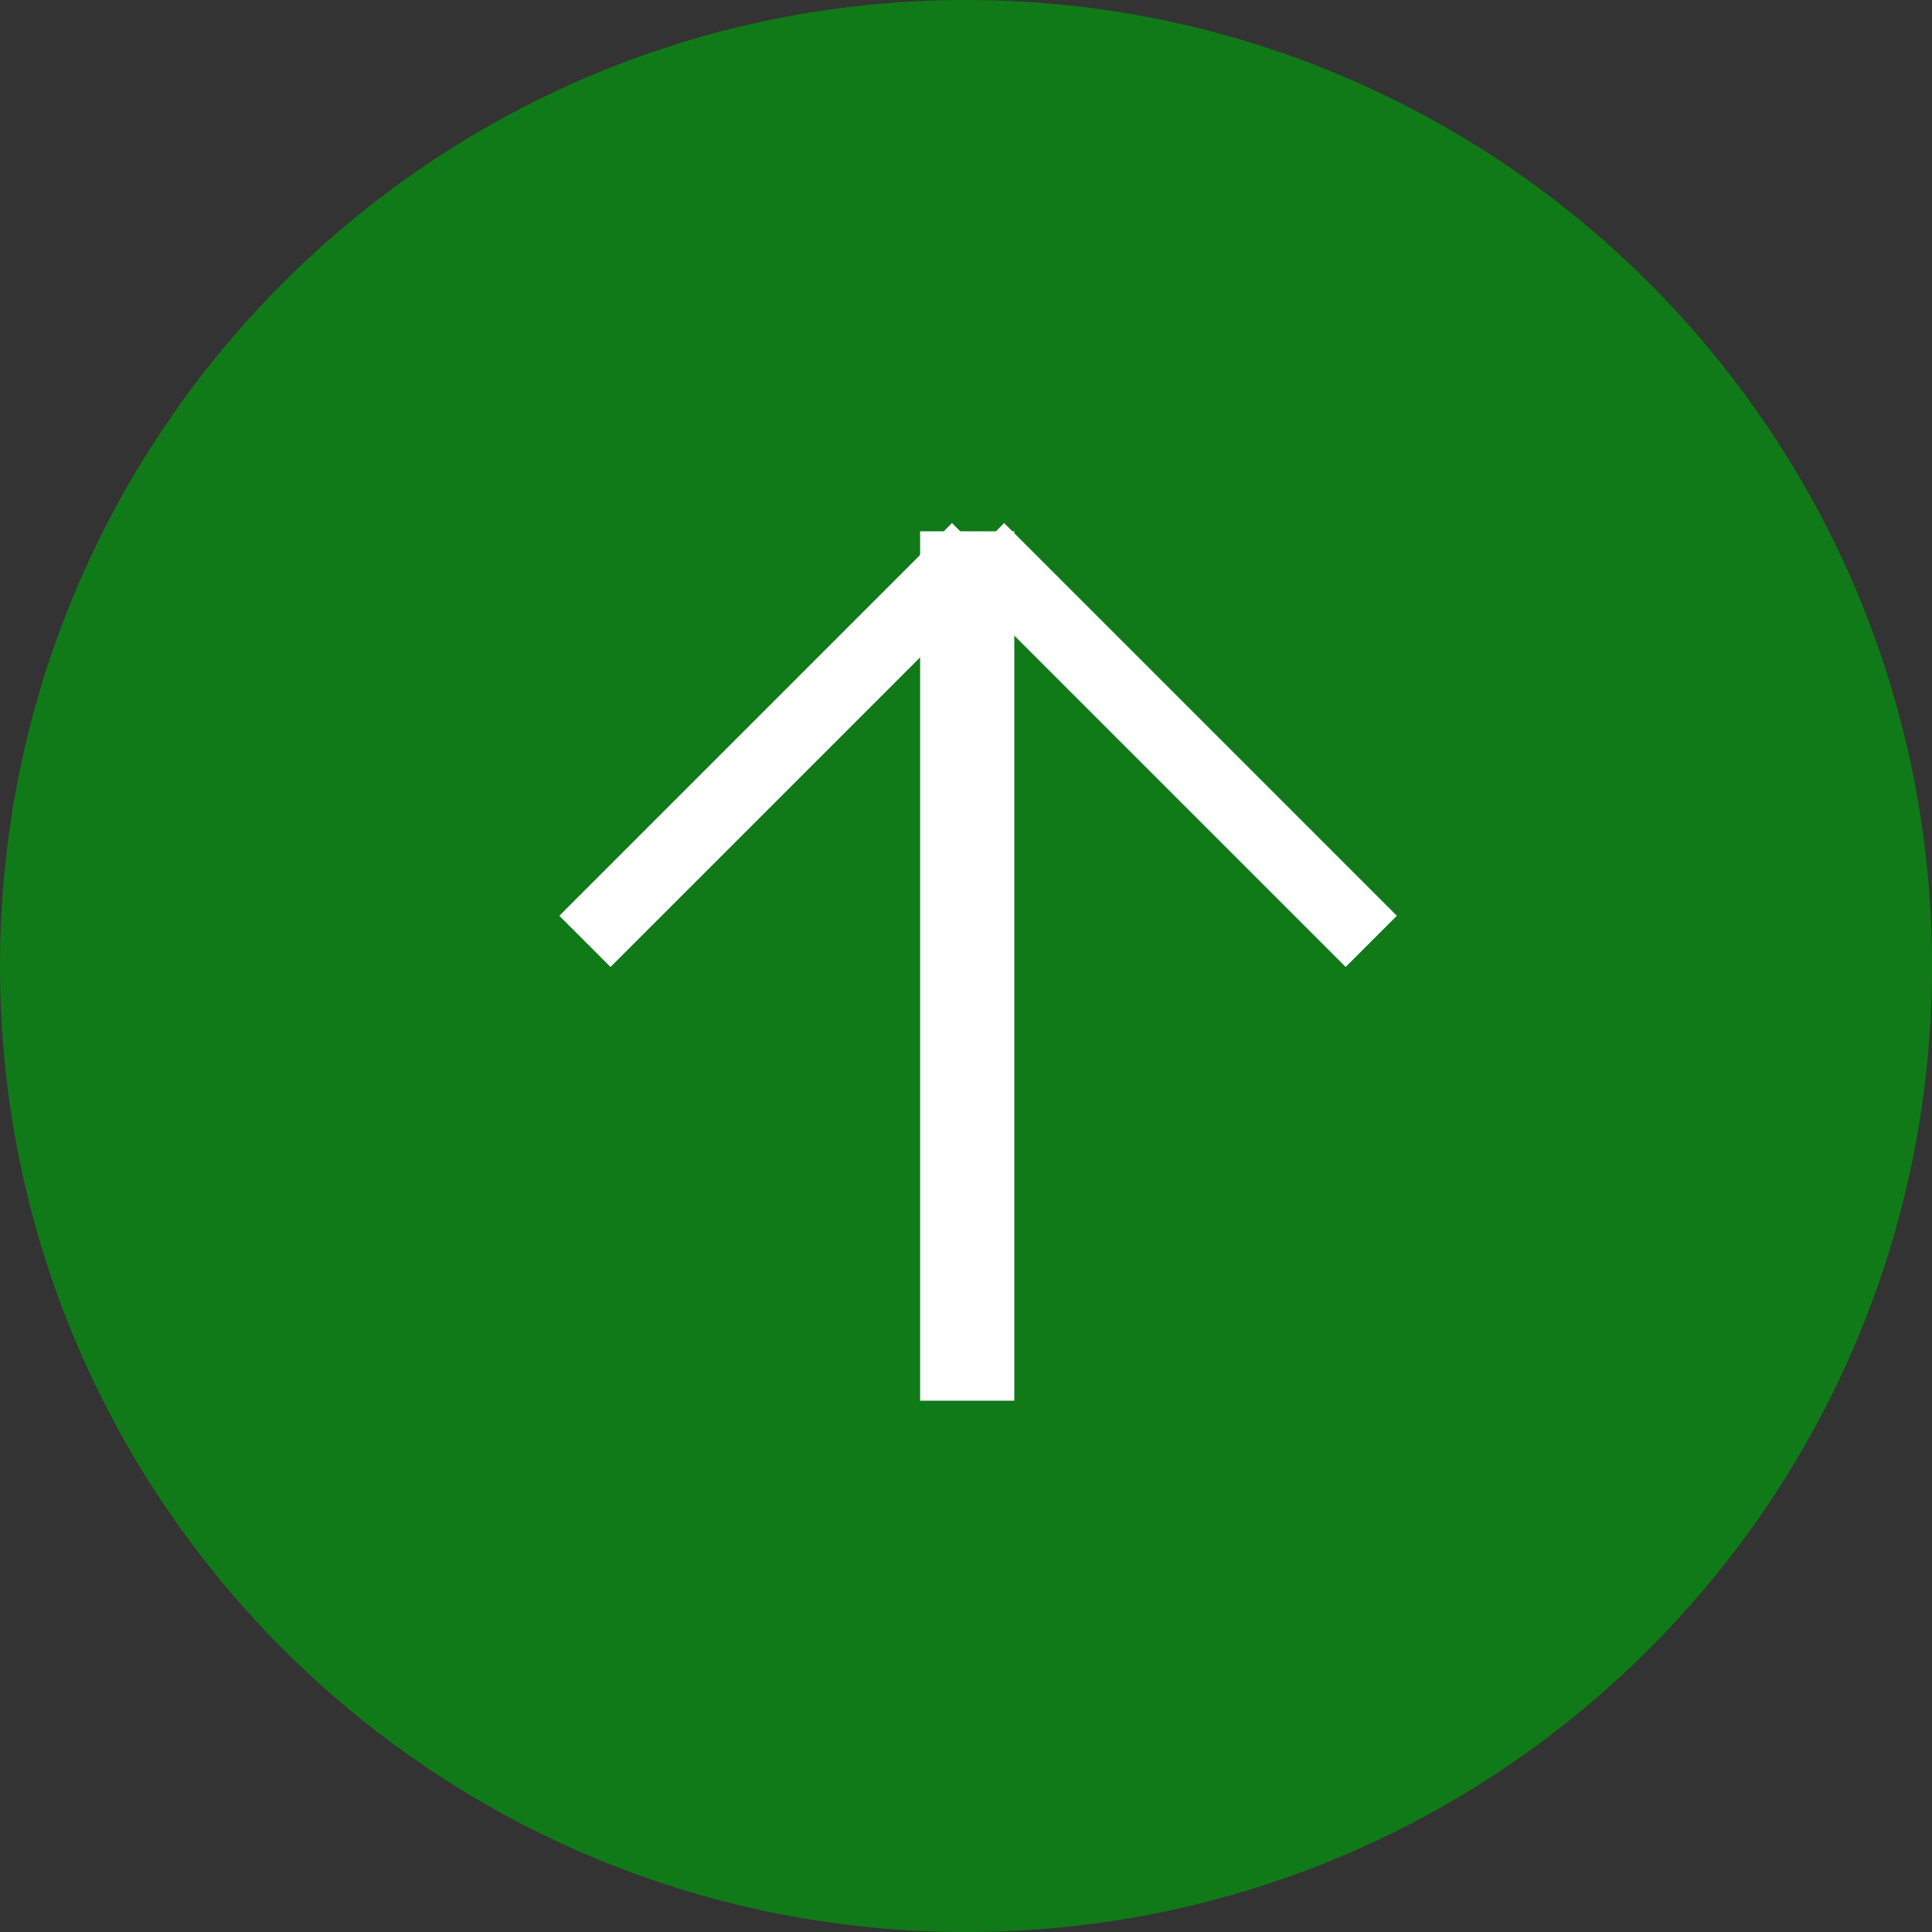 <svg id="_レイヤー_2" data-name="レイヤー 2" xmlns="http://www.w3.org/2000/svg" viewBox="0 0 80 80"><rect x="0" y="0" width="80" height="80" fill="#333333" stroke="none"/><defs><style>.cls-2{fill-rule:evenodd;fill:#fff}</style></defs><g id="_レイヤー_1-2" data-name="レイヤー 1"><path d="M0 40C0 17.91 17.91 0 40 0s40 17.91 40 40-17.91 40-40 40S0 62.09 0 40z" style="isolation:isolate" fill-rule="evenodd" fill="#02990d" opacity=".7"/><path class="cls-2" d="M38.1 58V22H42v36h-3.9z"/><path class="cls-2" d="M23.16 37.92l16.26-16.26 2.12 2.12-16.26 16.26-2.12-2.12z"/><path class="cls-2" d="M57.84 37.92L41.58 21.66l-2.12 2.12 16.26 16.26 2.12-2.12z"/></g></svg>
